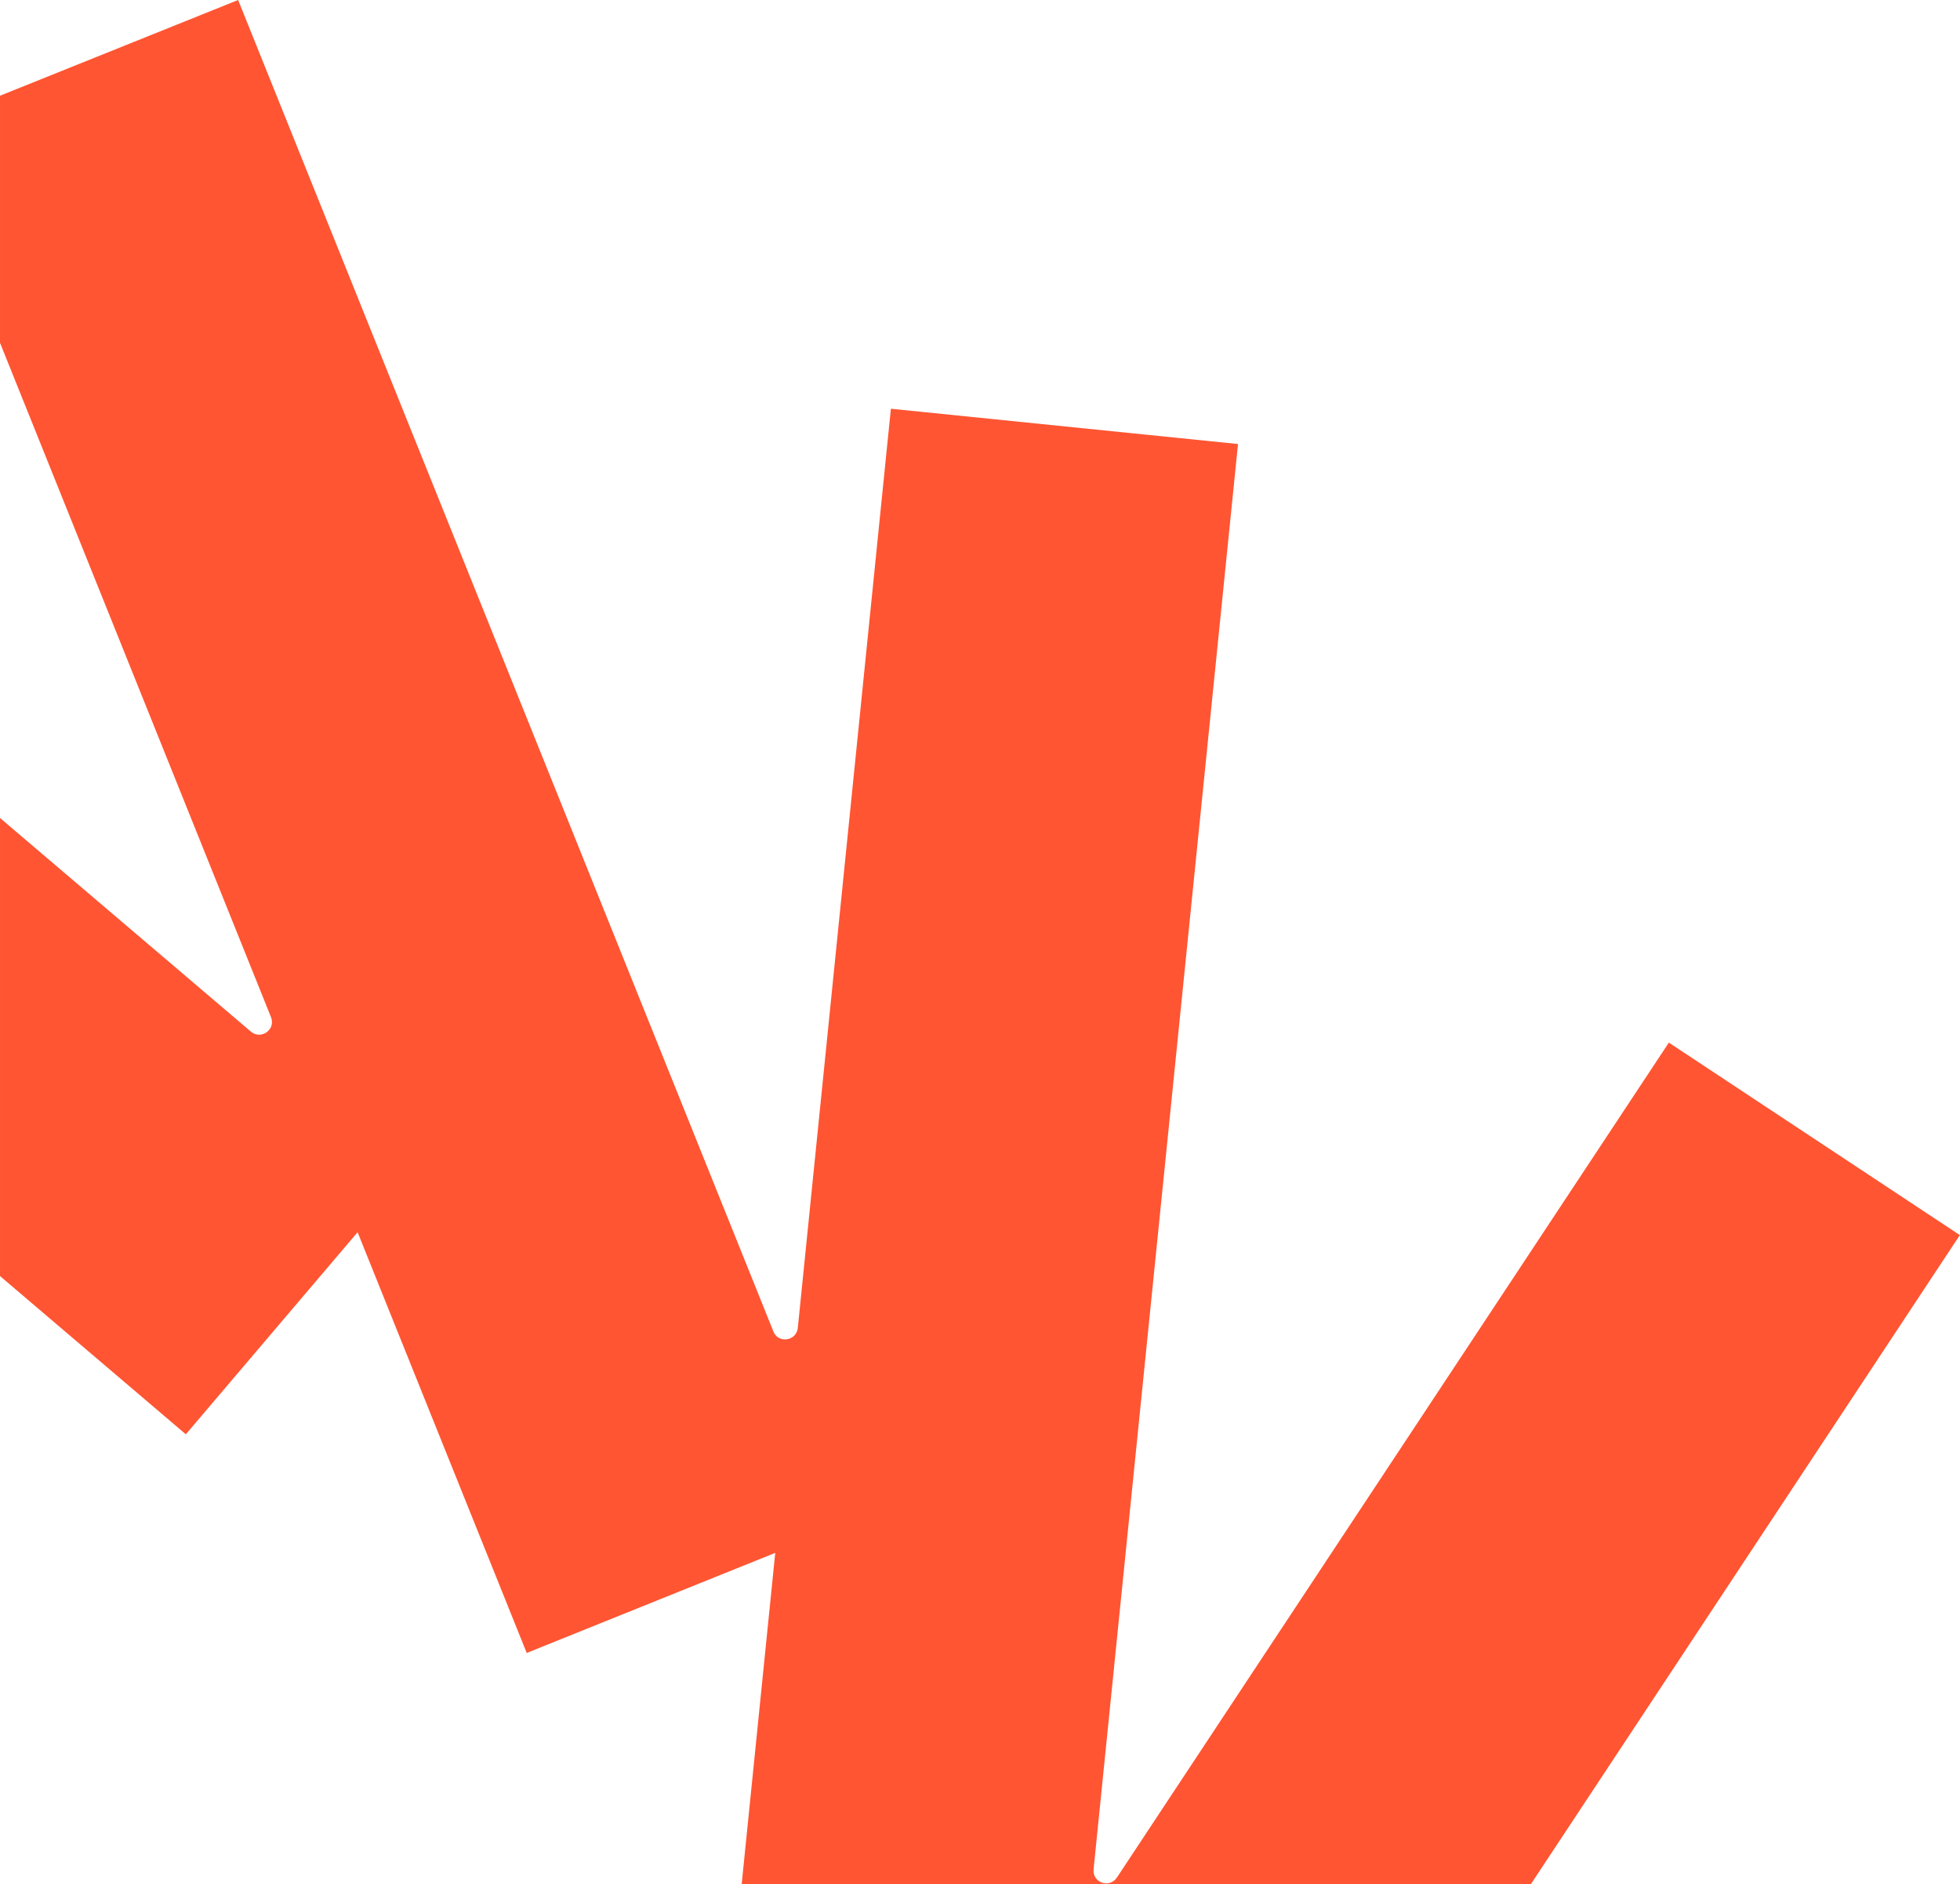 <svg xmlns="http://www.w3.org/2000/svg" width="413" height="397" viewBox="0 0 413 397" fill="none"><path d="M163.357 327.204L110.988 348.293L75.352 259.639L39.158 302.221L0.001 268.877L0.001 172.357L52.857 217.36C54.98 219.181 58.165 216.956 57.103 214.326L0.001 72.233L0.001 20.17L50.179 -3.1716e-05L162.953 280.525C163.964 283.155 167.805 282.599 168.108 279.817L187.722 86.125L260.866 93.56L230.436 393.858C230.132 396.69 233.772 397.955 235.339 395.629L351.651 219.687L412.968 260.246L322.584 397L156.282 397L163.357 327.204Z" fill="#FF5532"></path></svg>